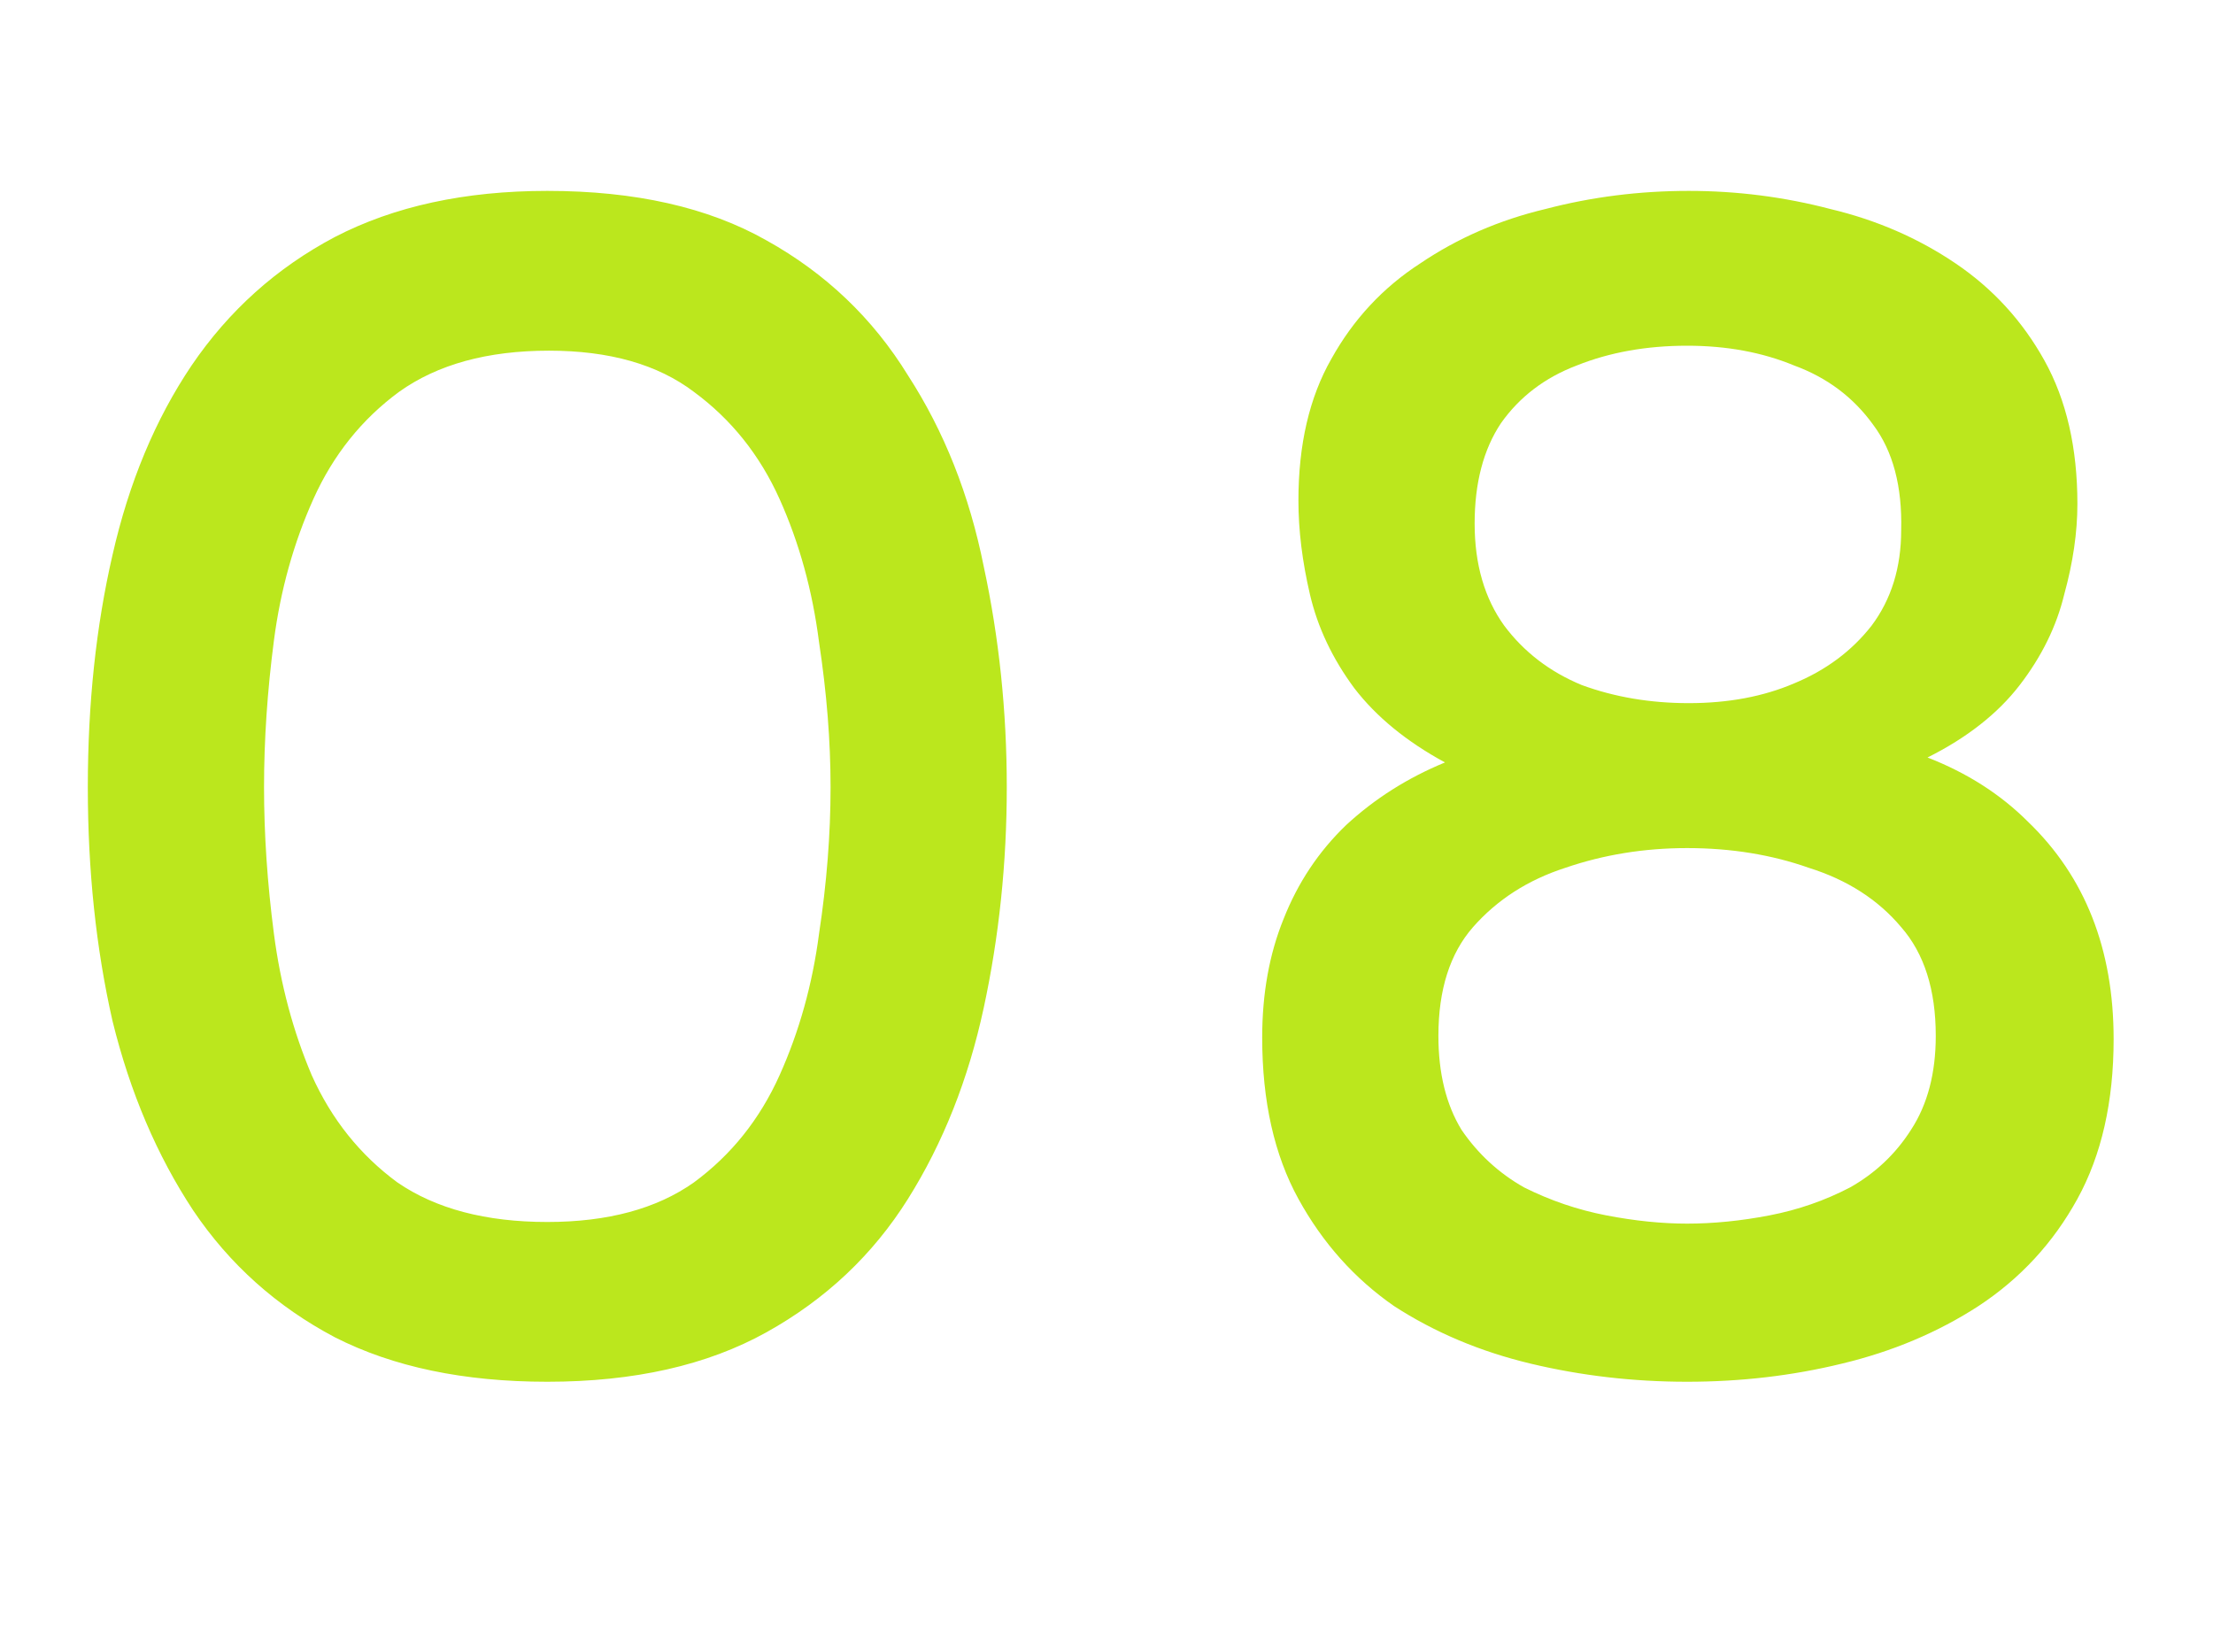 <?xml version="1.0" encoding="UTF-8"?> <svg xmlns="http://www.w3.org/2000/svg" width="280" height="209" viewBox="0 0 280 209" fill="none"><path d="M69.247 174.803C58.69 174.803 49.73 172.927 42.367 169.177C35.005 165.287 29.031 159.939 24.447 153.132C19.863 146.186 16.459 138.199 14.237 129.169C12.153 120.001 11.111 110.138 11.111 99.58C11.111 89.023 12.153 79.229 14.237 70.2C16.32 61.031 19.654 53.044 24.239 46.237C28.962 39.291 35.005 33.873 42.367 29.984C49.868 26.094 58.828 24.149 69.247 24.149C80.36 24.149 89.598 26.233 96.961 30.401C104.462 34.568 110.435 40.264 114.881 47.487C119.465 54.572 122.66 62.629 124.466 71.658C126.411 80.688 127.383 89.995 127.383 99.58C127.383 109.165 126.411 118.473 124.466 127.502C122.521 136.532 119.326 144.589 114.881 151.673C110.435 158.758 104.462 164.384 96.961 168.552C89.459 172.719 80.221 174.803 69.247 174.803ZM69.247 154.591C76.887 154.591 83.069 152.924 87.792 149.59C92.515 146.117 96.127 141.602 98.628 136.045C101.128 130.489 102.795 124.516 103.629 118.125C104.601 111.735 105.087 105.554 105.087 99.58C105.087 93.746 104.601 87.634 103.629 81.243C102.795 74.715 101.128 68.672 98.628 63.115C96.127 57.559 92.515 53.044 87.792 49.571C83.208 46.098 77.096 44.362 69.455 44.362C61.676 44.362 55.356 46.098 50.493 49.571C45.77 53.044 42.159 57.559 39.658 63.115C37.158 68.672 35.491 74.645 34.657 81.035C33.824 87.425 33.407 93.607 33.407 99.58C33.407 105.554 33.824 111.735 34.657 118.125C35.491 124.516 37.088 130.489 39.45 136.045C41.95 141.602 45.562 146.117 50.285 149.59C55.147 152.924 61.468 154.591 69.247 154.591ZM213.459 174.803C206.652 174.803 200.053 174.039 193.663 172.511C187.273 170.983 181.508 168.552 176.368 165.218C171.367 161.745 167.339 157.23 164.283 151.673C161.227 146.117 159.699 139.31 159.699 131.253C159.699 125.696 160.602 120.695 162.407 116.25C164.213 111.666 166.853 107.707 170.326 104.373C173.937 101.039 178.105 98.4 182.828 96.455C177.966 93.815 174.146 90.69 171.367 87.078C168.589 83.327 166.714 79.368 165.741 75.201C164.769 71.033 164.283 67.074 164.283 63.324C164.283 56.239 165.672 50.266 168.45 45.403C171.229 40.403 174.979 36.374 179.702 33.318C184.426 30.123 189.704 27.831 195.539 26.442C201.373 24.913 207.416 24.149 213.667 24.149C219.779 24.149 225.753 24.913 231.587 26.442C237.422 27.831 242.7 30.123 247.423 33.318C252.147 36.513 255.897 40.611 258.676 45.612C261.454 50.613 262.843 56.656 262.843 63.74C262.843 67.352 262.287 71.172 261.176 75.201C260.204 79.229 258.328 83.049 255.55 86.661C252.772 90.273 248.882 93.329 243.881 95.83C248.882 97.774 253.119 100.483 256.592 103.956C260.204 107.429 262.912 111.458 264.718 116.042C266.524 120.626 267.427 125.766 267.427 131.461C267.427 139.379 265.899 146.117 262.843 151.673C259.787 157.23 255.619 161.745 250.341 165.218C245.201 168.552 239.436 170.983 233.046 172.511C226.795 174.039 220.266 174.803 213.459 174.803ZM213.459 154.799C216.793 154.799 220.266 154.452 223.877 153.757C227.489 153.063 230.893 151.882 234.088 150.215C237.283 148.409 239.853 145.978 241.797 142.922C243.881 139.727 244.923 135.768 244.923 131.045C244.923 125.21 243.464 120.626 240.547 117.292C237.63 113.819 233.74 111.319 228.878 109.791C224.155 108.124 219.015 107.29 213.459 107.29C208.041 107.29 202.901 108.124 198.039 109.791C193.316 111.319 189.426 113.819 186.37 117.292C183.453 120.626 181.994 125.21 181.994 131.045C181.994 135.768 182.967 139.727 184.912 142.922C186.995 145.978 189.635 148.409 192.83 150.215C196.164 151.882 199.637 153.063 203.248 153.757C206.86 154.452 210.264 154.799 213.459 154.799ZM213.667 88.953C218.668 88.953 223.113 88.12 227.003 86.453C231.031 84.786 234.296 82.355 236.796 79.16C239.297 75.826 240.547 71.797 240.547 67.074C240.686 61.518 239.505 57.072 237.005 53.738C234.504 50.266 231.17 47.765 227.003 46.237C222.974 44.57 218.46 43.736 213.459 43.736C208.319 43.736 203.665 44.57 199.498 46.237C195.469 47.765 192.274 50.196 189.913 53.53C187.69 56.864 186.579 61.101 186.579 66.241C186.579 71.381 187.829 75.687 190.329 79.16C192.83 82.494 196.094 84.994 200.123 86.661C204.29 88.189 208.805 88.953 213.667 88.953Z" fill="#BBE71D"></path></svg> 